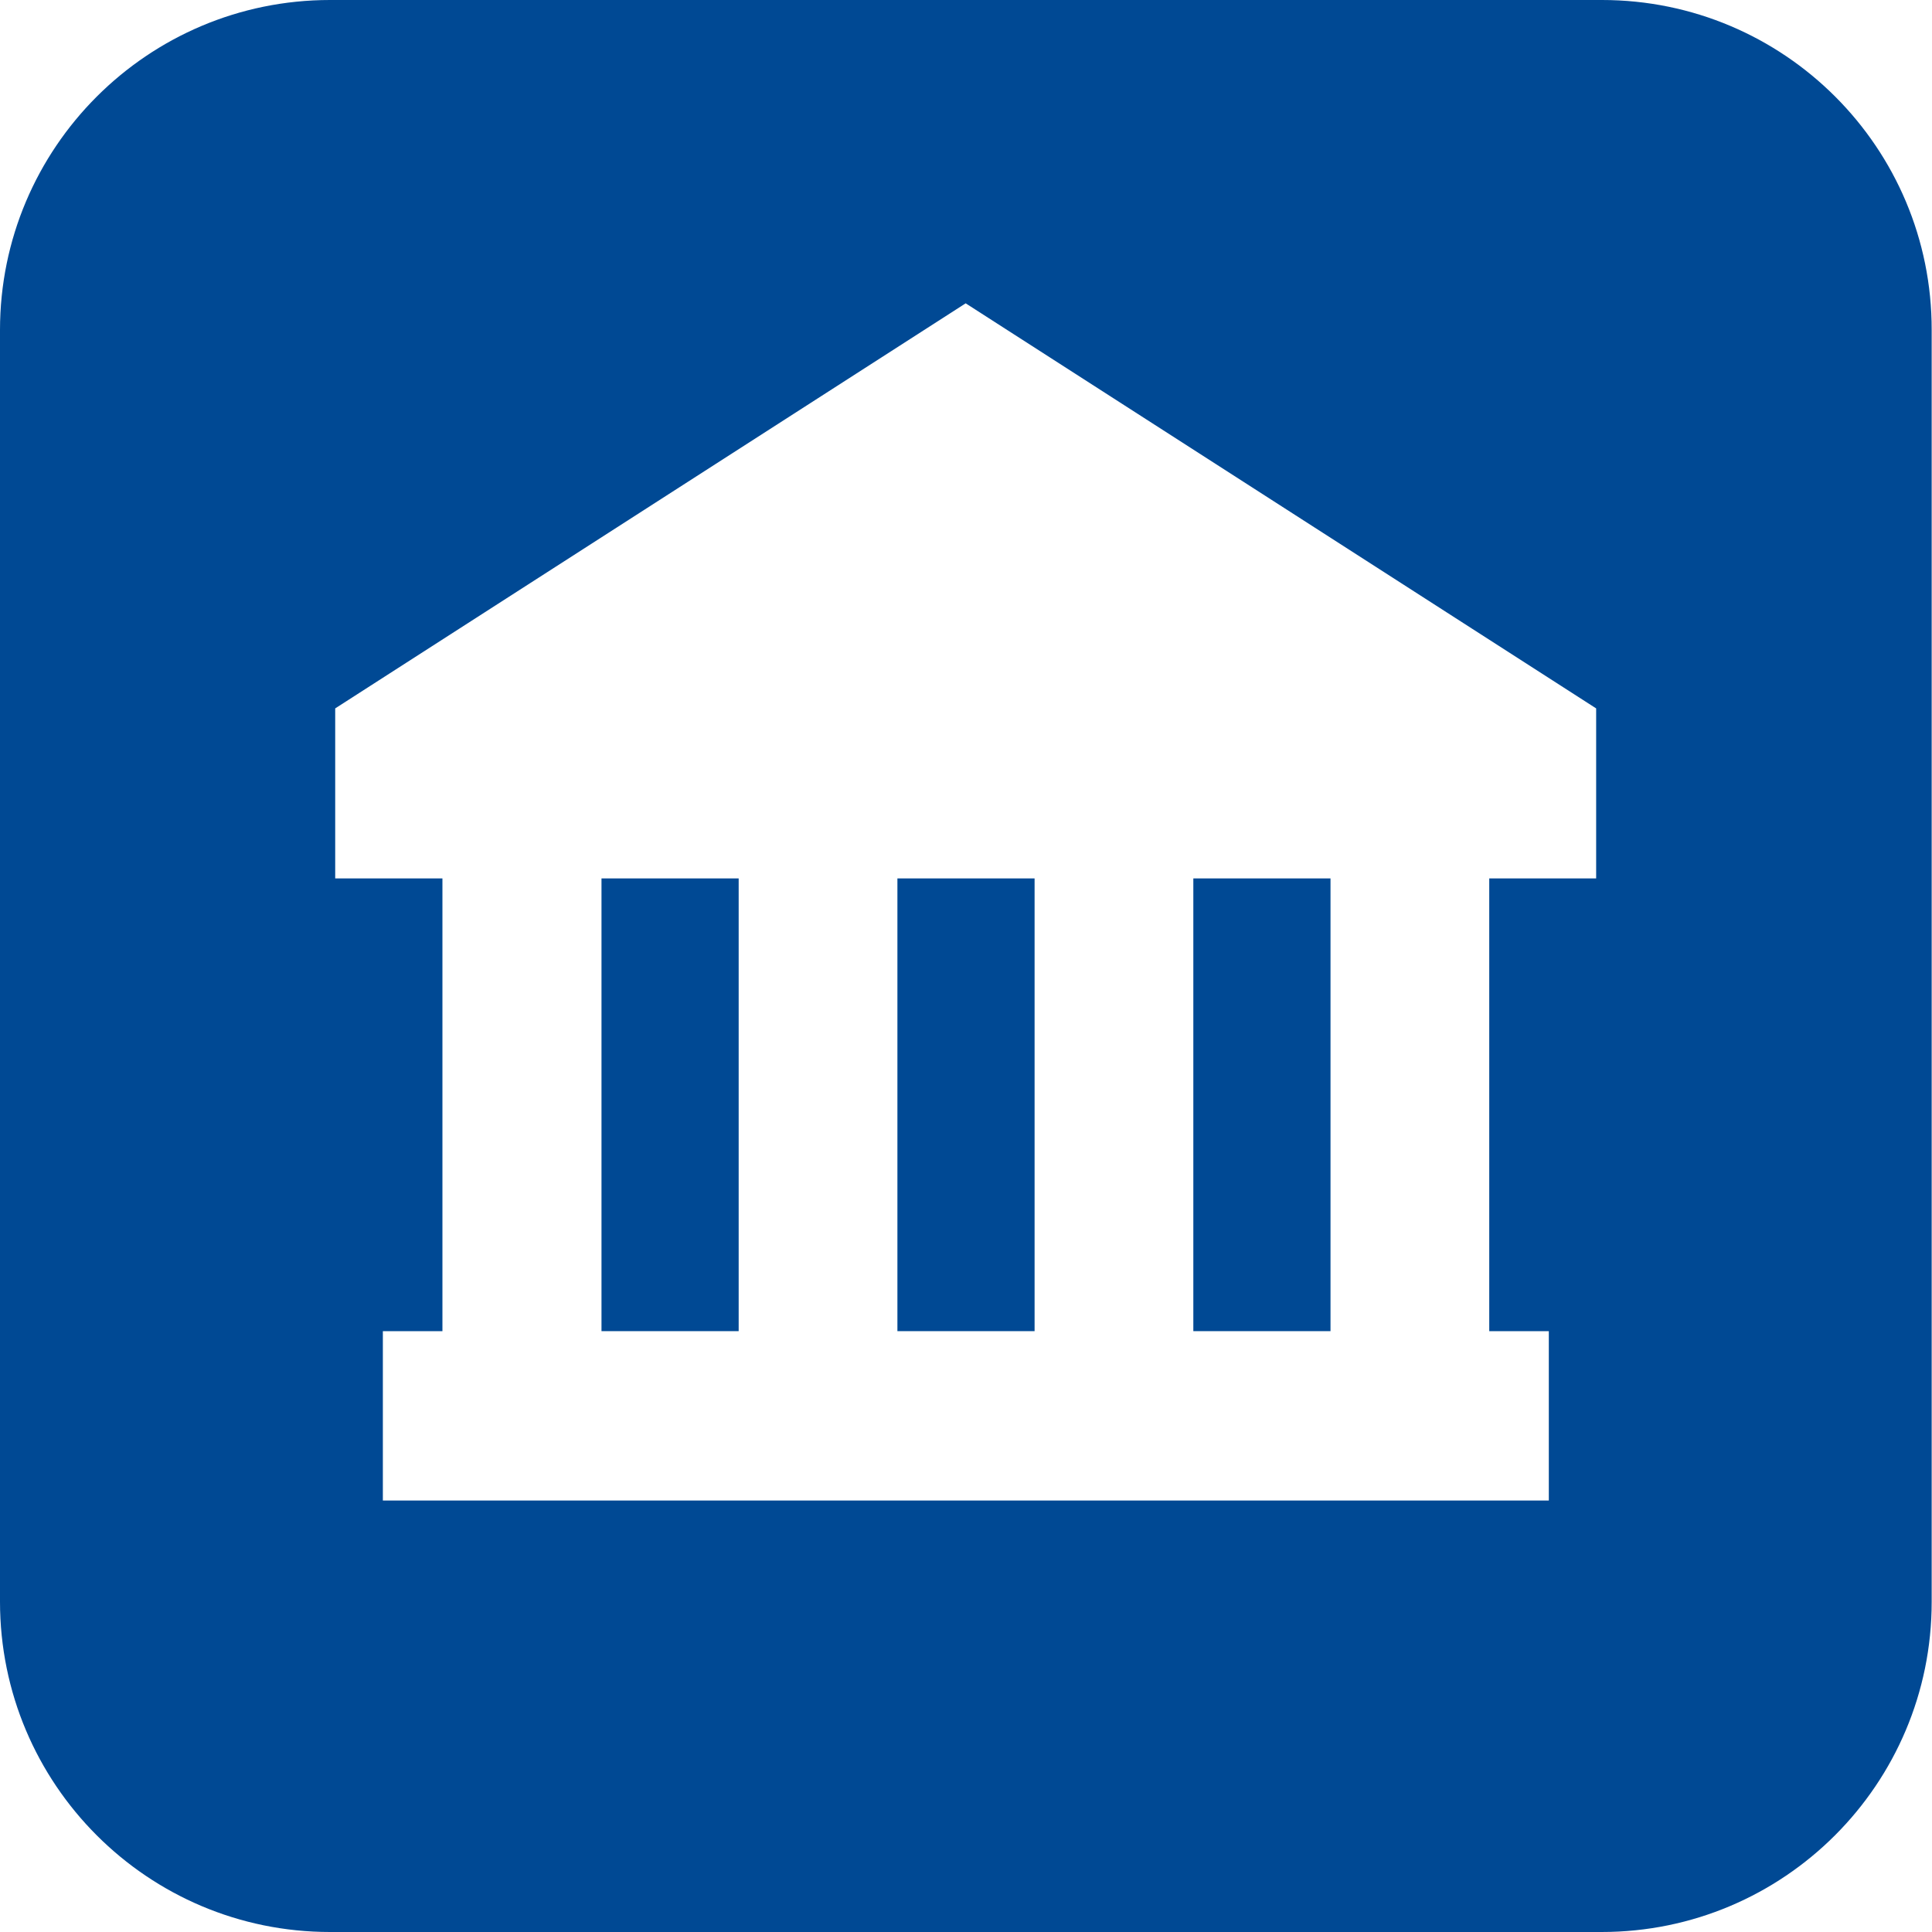 <?xml version="1.0" encoding="UTF-8"?>
<svg id="Layer_1" data-name="Layer 1" xmlns="http://www.w3.org/2000/svg" version="1.1" viewBox="0 0 60 60">
  <defs>
    <style>
      .cls-1 {
        fill: #004994;
        stroke-width: 0px;
      }
    </style>
  </defs>
  <rect class="cls-1" x="18.68" y="27.28" width="4.26" height="14.06"/>
  <rect class="cls-1" x="27.87" y="27.28" width="4.26" height="14.06"/>
  <rect class="cls-1" x="37.06" y="27.28" width="4.26" height="14.06"/>
  <path class="cls-1" d="M49.75,0H10.25C4.59,0,0,4.59,0,10.25v39.49C0,55.41,4.59,60,10.25,60h39.49c5.66,0,10.25-4.59,10.25-10.25V10.25C60,4.59,55.41,0,49.75,0ZM49.58,27.28h-3.33v14.06h1.85v5.26H11.89v-5.26h1.85v-14.06h-3.33v-5.28l19.58-12.58,19.58,12.58v5.28Z"/>
</svg>